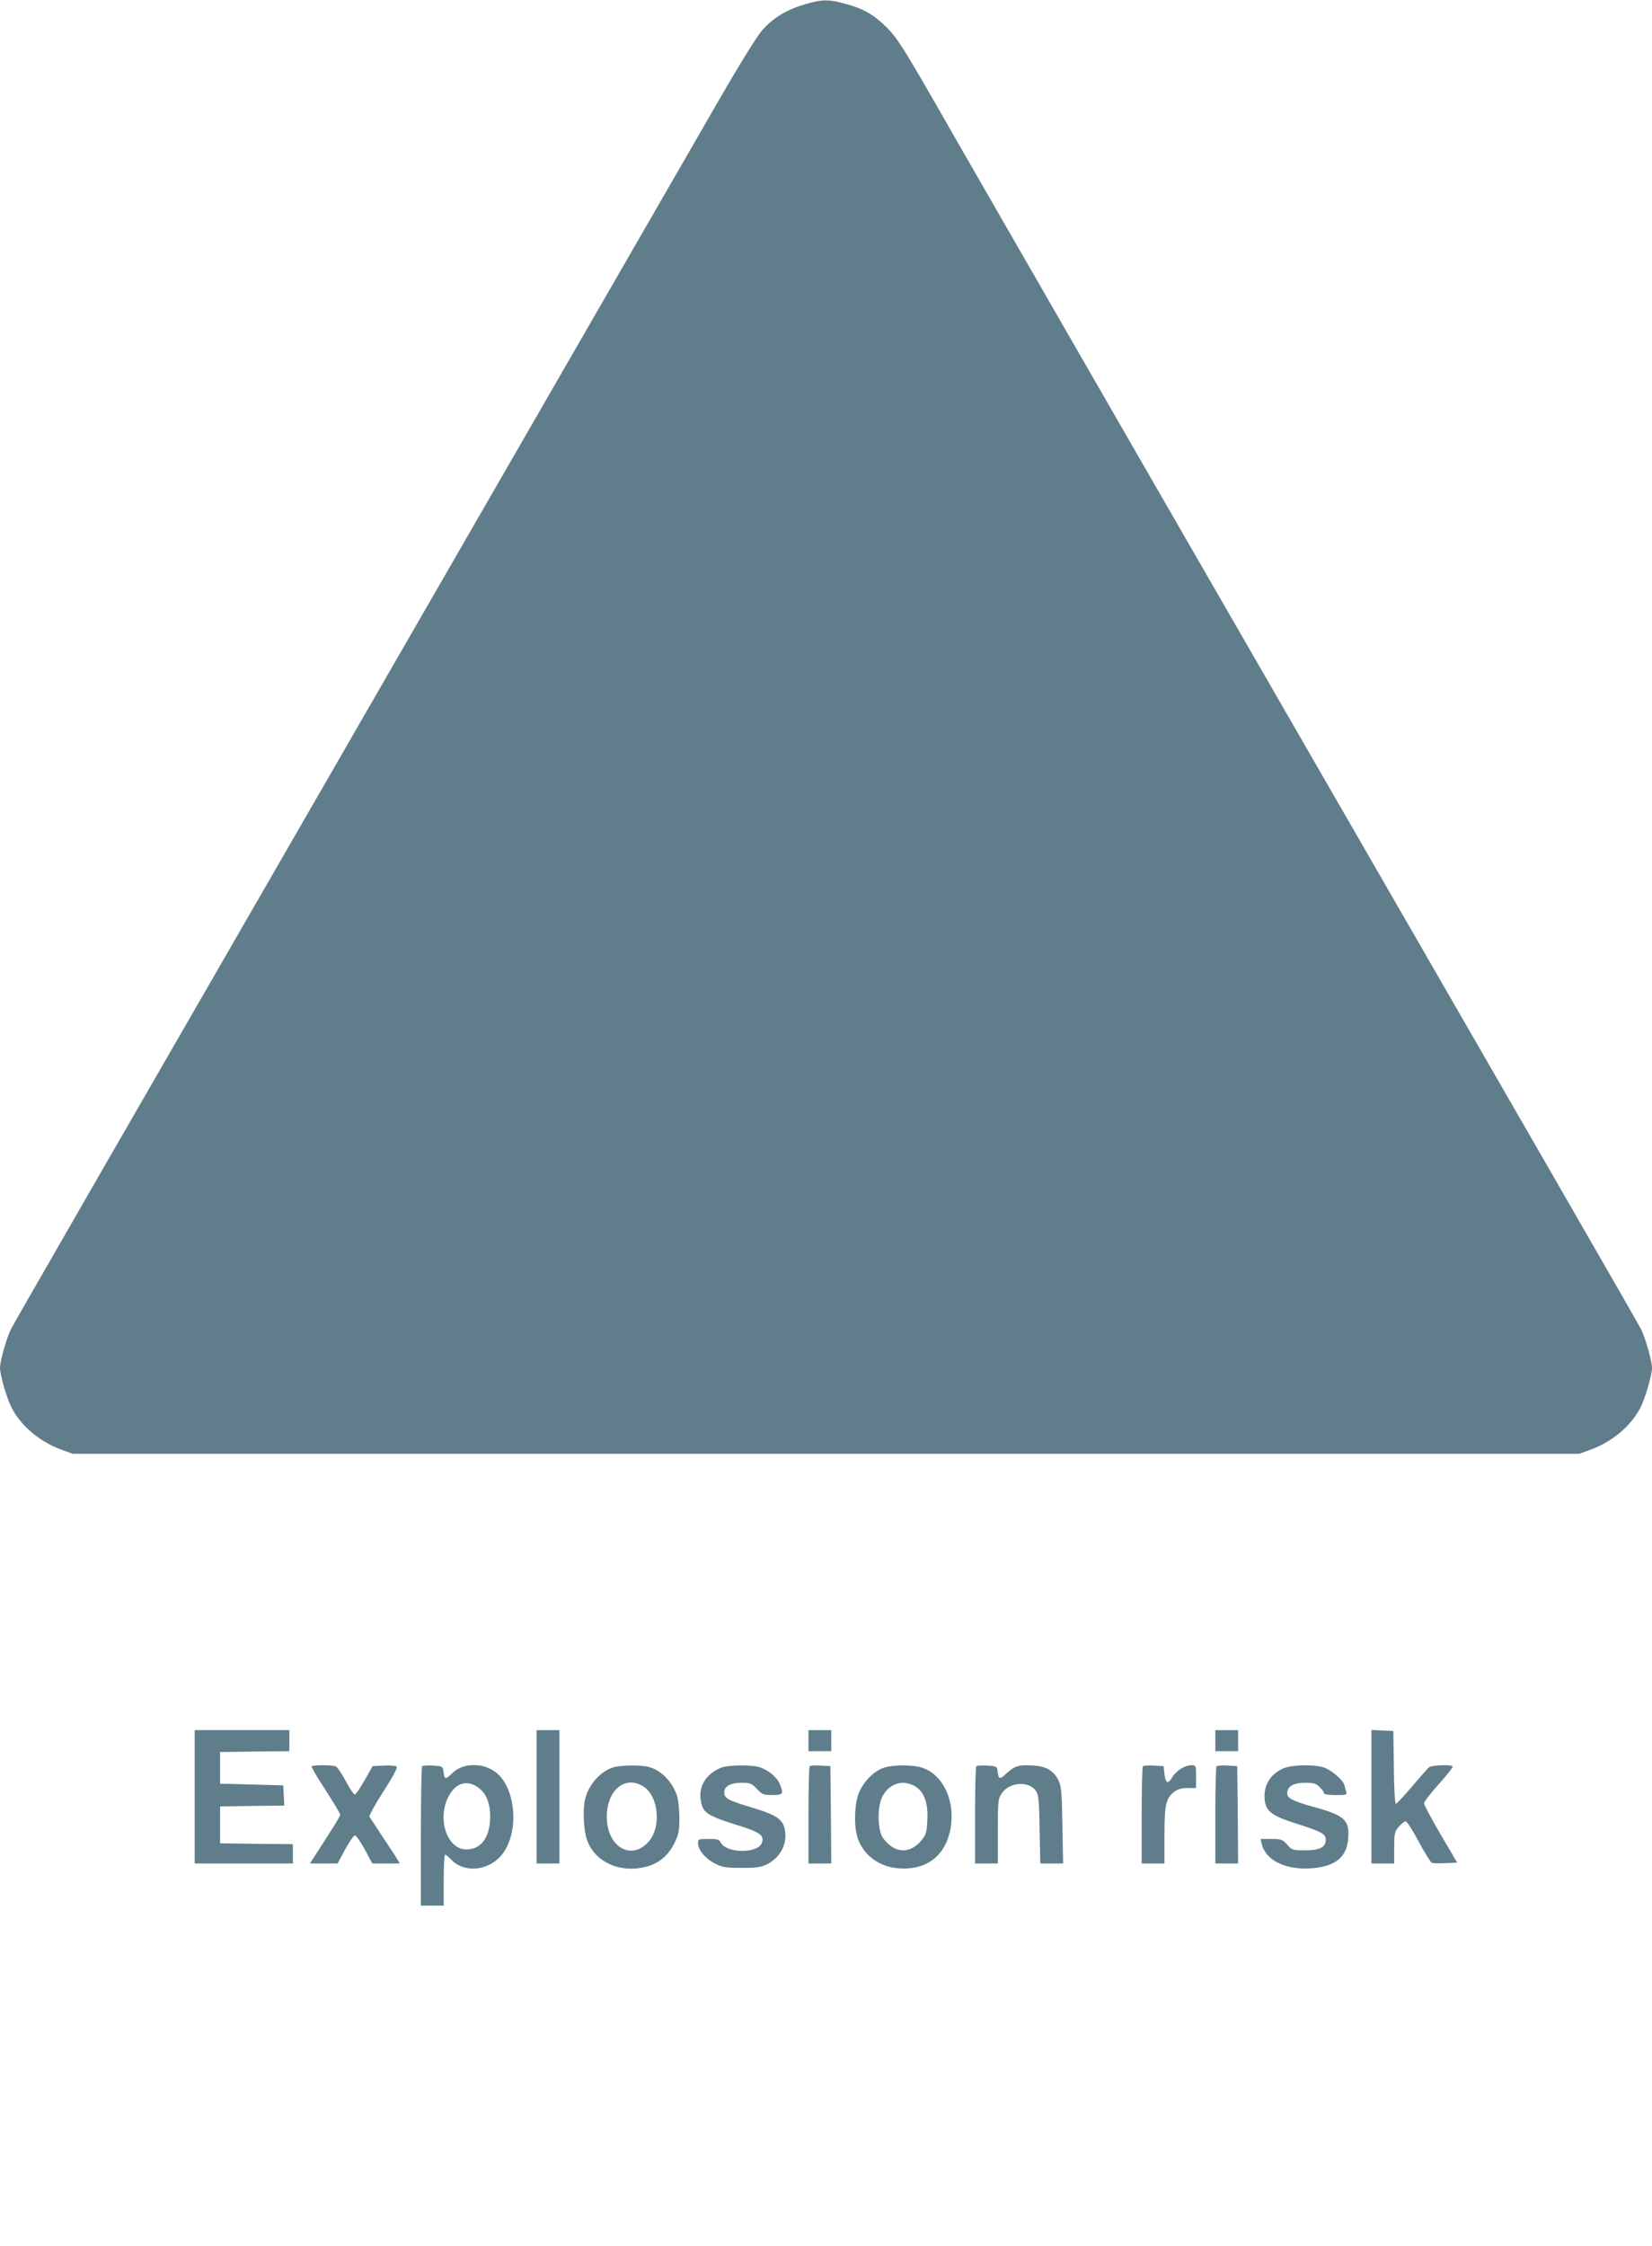 <?xml version="1.0" standalone="no"?>
<!DOCTYPE svg PUBLIC "-//W3C//DTD SVG 20010904//EN"
 "http://www.w3.org/TR/2001/REC-SVG-20010904/DTD/svg10.dtd">
<svg version="1.0" xmlns="http://www.w3.org/2000/svg"
 width="942pt" height="1280pt" viewBox="0 0 942 1280"
 preserveAspectRatio="xMidYMid meet">
<g transform="translate(0,1280) scale(0.1,-0.1)"
fill="#607d8b" stroke="none">
<path d="M4588 12775 c-100 -29 -178 -76 -240 -145 -31 -35 -126 -188 -257
-415 -114 -198 -640 -1109 -1168 -2025 -2522 -4372 -2842 -4928 -2861 -4966
-24 -48 -62 -181 -62 -219 0 -41 38 -172 66 -227 53 -104 161 -195 285 -240
l64 -23 4295 0 4295 0 64 23 c124 45 232 136 285 240 28 55 66 186 66 227 0
38 -38 171 -62 219 -19 38 -412 720 -2876 4991 -513 891 -1029 1786 -1145
1990 -184 320 -221 378 -277 435 -76 76 -136 111 -242 139 -95 26 -132 25
-230 -4z"/>
<path d="M1110 2560 l0 -380 280 0 280 0 0 55 0 55 -207 2 -208 3 0 105 0 105
183 3 183 2 -3 58 -3 57 -180 5 -180 5 0 90 0 90 198 3 197 2 0 60 0 60 -270
0 -270 0 0 -380z"/>
<path d="M3060 2560 l0 -380 65 0 65 0 0 380 0 380 -65 0 -65 0 0 -380z"/>
<path d="M4610 2880 l0 -60 65 0 65 0 0 60 0 60 -65 0 -65 0 0 -60z"/>
<path d="M6930 2880 l0 -60 65 0 65 0 0 60 0 60 -65 0 -65 0 0 -60z"/>
<path d="M7820 2560 l0 -380 65 0 65 0 0 89 c0 82 2 92 26 120 14 17 32 31 39
31 8 0 41 -52 75 -116 34 -63 68 -118 75 -120 6 -3 42 -4 78 -2 l66 3 -94 160
c-52 88 -94 168 -95 177 0 10 38 59 84 110 46 51 82 96 79 101 -7 12 -118 8
-135 -5 -8 -7 -52 -57 -97 -110 -46 -54 -87 -98 -92 -98 -5 0 -10 93 -11 208
l-3 207 -62 3 -63 3 0 -381z"/>
<path d="M1777 2734 c-3 -3 32 -64 79 -135 46 -71 84 -135 84 -141 0 -9 -39
-72 -158 -255 l-14 -23 78 0 79 0 43 80 c24 44 49 80 56 80 7 0 32 -36 56 -80
l43 -80 79 0 78 0 -26 43 c-15 23 -53 80 -84 127 -31 47 -59 90 -63 96 -4 6
32 71 79 144 53 82 82 136 76 142 -5 5 -38 8 -73 6 l-64 -3 -45 -79 c-25 -44
-50 -81 -56 -83 -5 -2 -29 32 -52 76 -23 43 -49 82 -58 85 -20 8 -129 8 -137
0z"/>
<path d="M2407 2734 c-4 -4 -7 -184 -7 -401 l0 -393 65 0 65 0 0 145 c0 80 4
145 8 145 5 0 19 -12 33 -26 73 -80 213 -68 289 24 105 127 83 392 -40 477
-76 52 -185 47 -243 -12 -38 -37 -43 -36 -49 17 -3 23 -8 25 -58 28 -31 2 -59
0 -63 -4z m314 -117 c50 -33 74 -88 74 -172 -1 -116 -51 -185 -136 -185 -108
0 -167 170 -104 297 40 80 103 102 166 60z"/>
<path d="M3491 2726 c-74 -26 -138 -103 -156 -185 -12 -58 -7 -170 11 -223 44
-132 196 -199 350 -153 67 20 117 64 150 132 24 48 28 69 28 142 0 47 -6 104
-13 126 -28 82 -89 145 -161 165 -48 13 -167 11 -209 -4z m176 -106 c88 -53
106 -231 32 -315 -99 -113 -239 -30 -239 141 0 151 103 238 207 174z"/>
<path d="M4115 2727 c-95 -37 -139 -117 -115 -208 14 -52 44 -70 197 -118 138
-43 161 -59 148 -102 -20 -63 -201 -63 -235 0 -9 18 -20 21 -70 21 -56 0 -60
-1 -60 -24 0 -37 41 -88 95 -115 44 -23 61 -26 155 -26 89 0 111 4 147 22 72
39 110 109 100 186 -9 67 -44 92 -190 136 -139 42 -157 52 -157 87 0 34 36 54
99 54 48 0 57 -3 87 -35 30 -32 38 -35 88 -35 62 0 66 6 42 64 -16 38 -64 78
-115 95 -43 14 -177 13 -216 -2z"/>
<path d="M4617 2734 c-4 -4 -7 -130 -7 -281 l0 -273 65 0 65 0 -2 278 -3 277
-55 3 c-31 2 -59 0 -63 -4z"/>
<path d="M5035 2724 c-54 -20 -109 -76 -136 -138 -26 -59 -31 -182 -11 -253
29 -99 119 -170 230 -180 162 -15 274 69 302 226 28 156 -40 304 -159 346 -54
19 -173 19 -226 -1z m183 -104 c52 -32 75 -95 70 -191 -2 -59 -8 -84 -24 -105
-68 -92 -160 -92 -228 0 -31 41 -35 167 -8 230 24 53 70 86 122 86 19 0 50 -9
68 -20z"/>
<path d="M5567 2734 c-4 -4 -7 -130 -7 -281 l0 -273 65 0 65 0 0 184 c0 174 1
185 23 217 43 64 156 71 195 11 14 -22 18 -56 20 -219 l4 -193 65 0 65 0 -4
218 c-3 186 -6 222 -22 255 -28 56 -69 81 -143 85 -82 6 -106 -1 -153 -44 -41
-38 -46 -36 -52 16 -3 23 -8 25 -58 28 -31 2 -59 0 -63 -4z"/>
<path d="M6517 2734 c-4 -4 -7 -130 -7 -281 l0 -273 65 0 65 0 0 160 c0 176 8
211 55 248 20 16 42 22 76 22 l49 0 0 65 c0 64 0 65 -27 65 -37 0 -87 -32
-109 -69 -24 -41 -38 -35 -44 20 l-5 44 -55 3 c-31 2 -59 0 -63 -4z"/>
<path d="M6937 2734 c-4 -4 -7 -130 -7 -281 l0 -273 65 0 65 0 -2 278 -3 277
-55 3 c-31 2 -59 0 -63 -4z"/>
<path d="M7315 2721 c-77 -35 -115 -105 -102 -189 10 -58 48 -84 183 -126 138
-44 164 -58 164 -90 0 -43 -34 -61 -117 -61 -72 0 -76 1 -104 33 -26 29 -33
32 -90 32 l-61 0 6 -27 c23 -97 139 -152 289 -140 134 11 198 65 205 173 7
103 -22 129 -203 178 -114 32 -145 48 -145 76 0 39 35 60 100 60 51 0 65 -4
85 -25 14 -13 25 -29 25 -35 0 -6 27 -10 66 -10 61 0 65 1 60 20 -3 11 -8 29
-11 39 -9 30 -80 89 -122 100 -62 17 -182 13 -228 -8z"/>
</g>
</svg>
